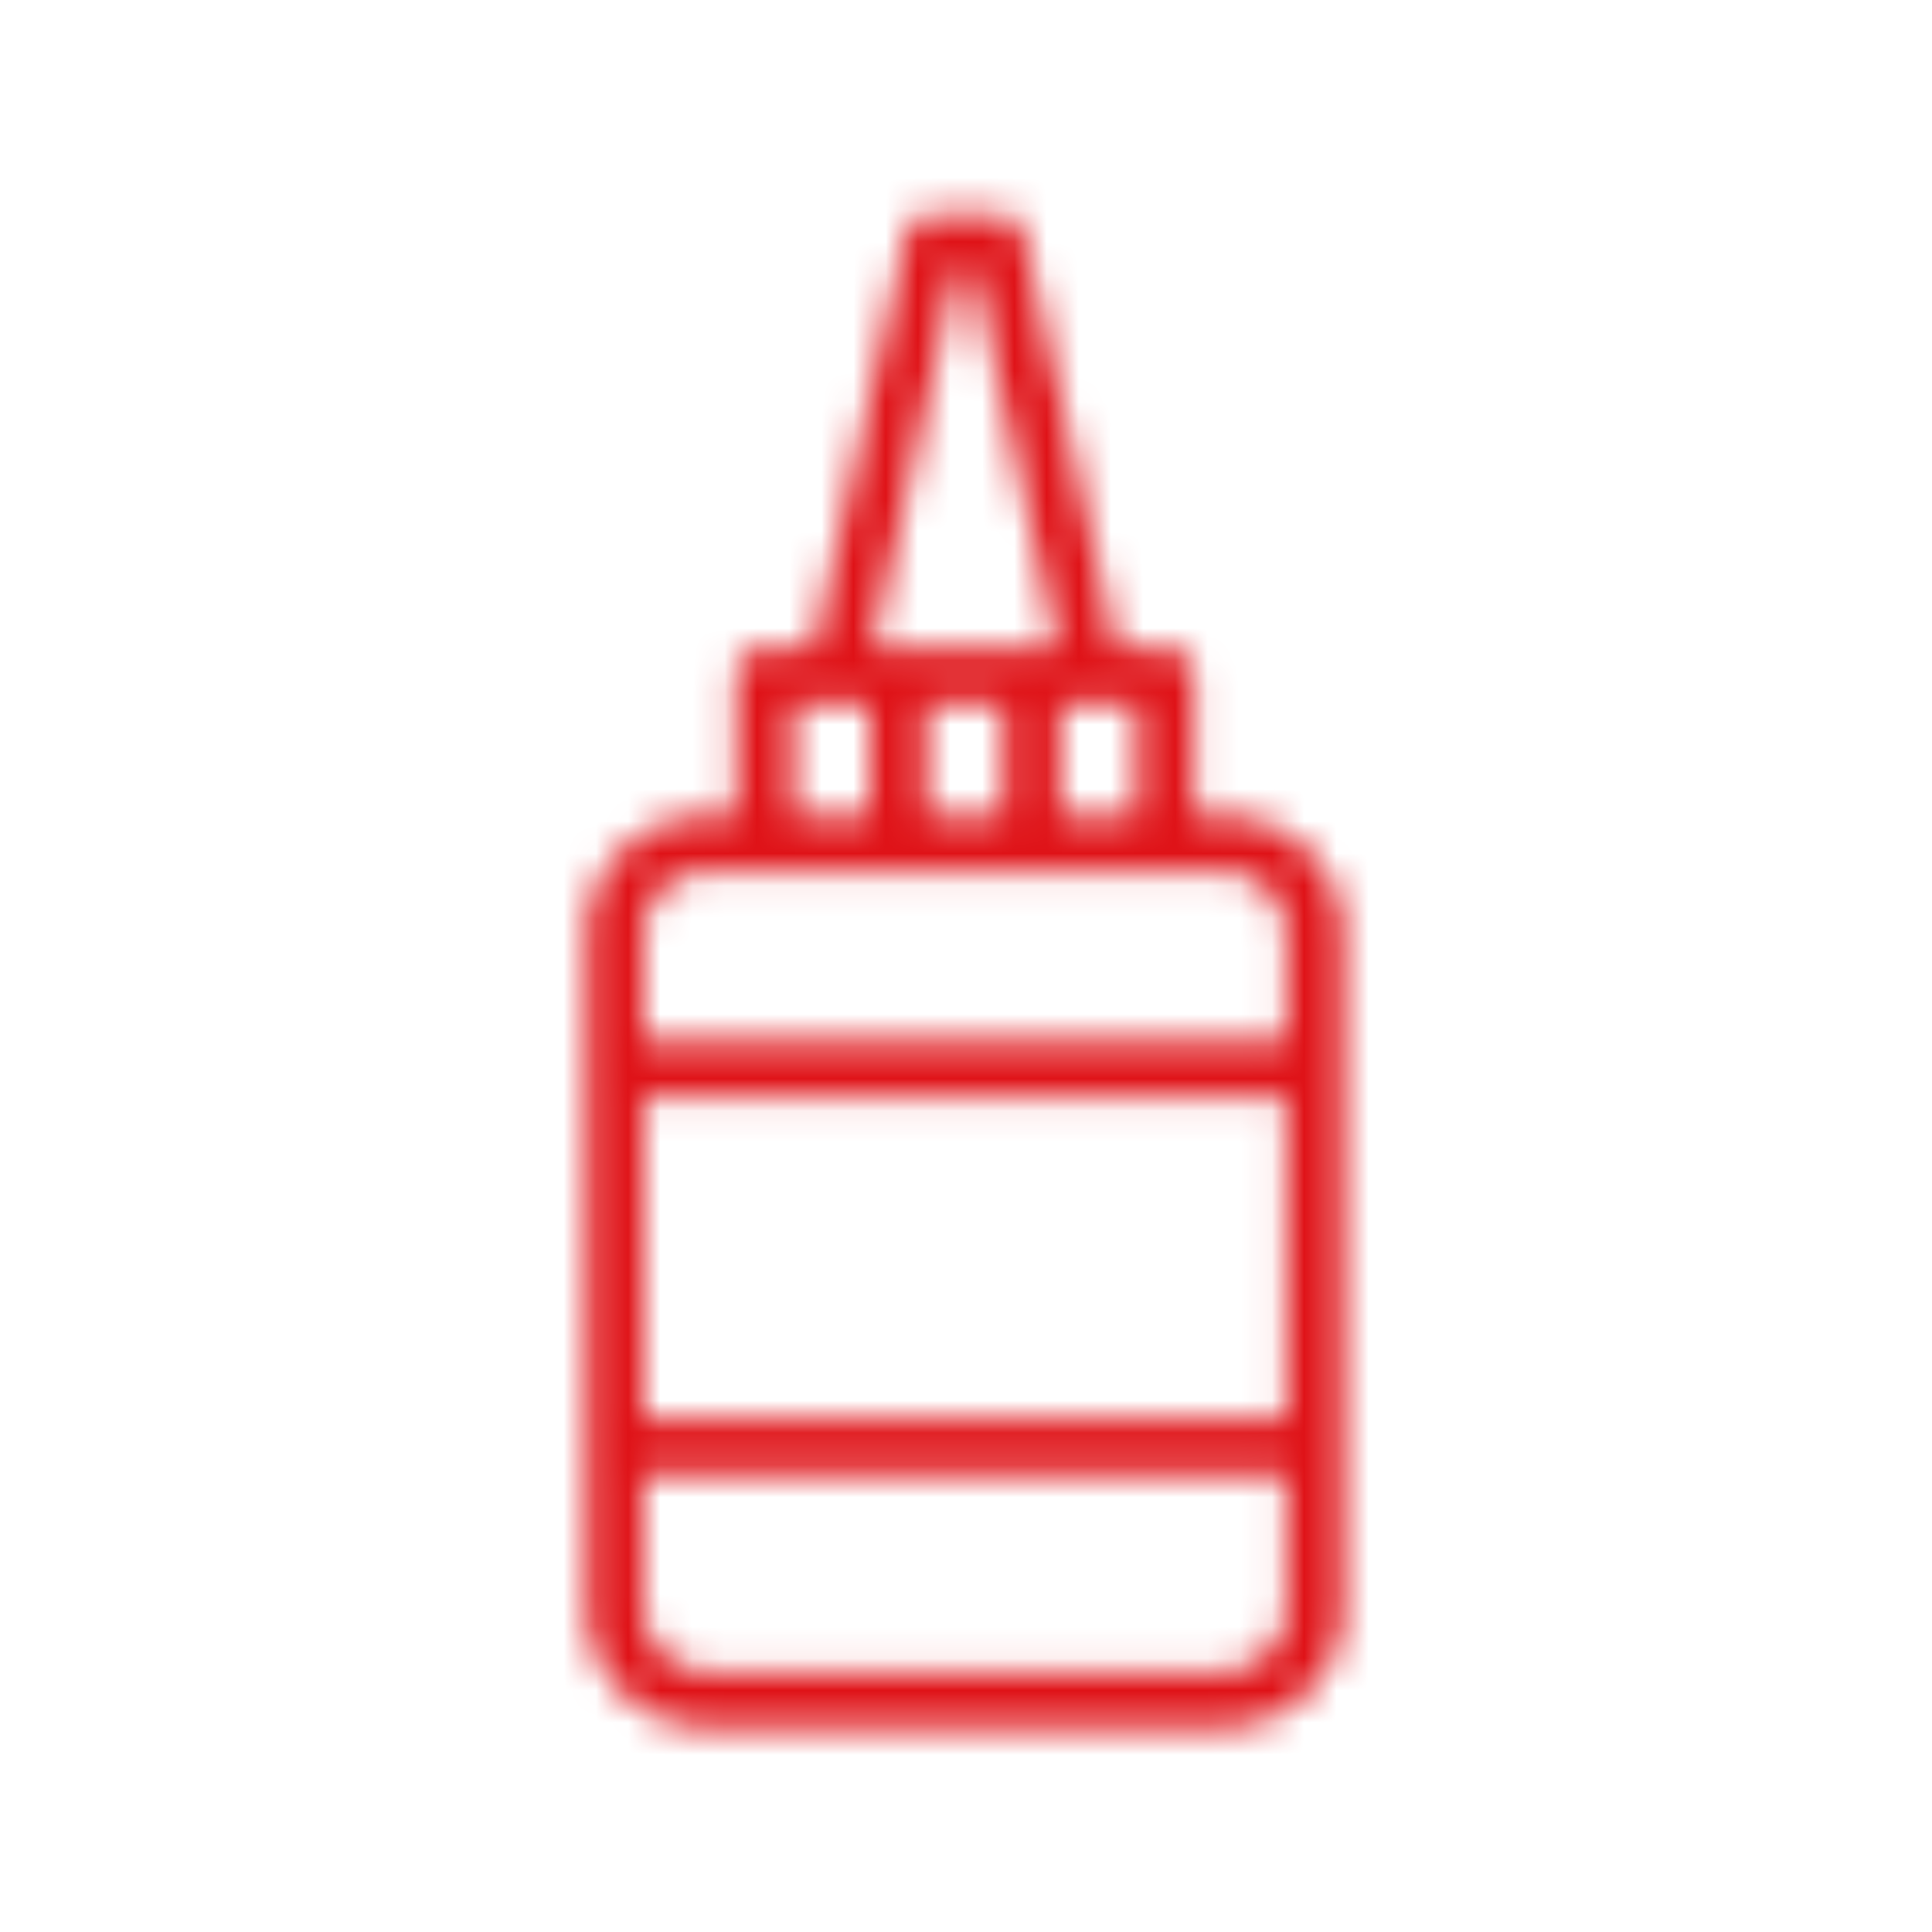 <svg xmlns="http://www.w3.org/2000/svg" xmlns:xlink="http://www.w3.org/1999/xlink" width="60" height="60" viewBox="0 0 60 60">
    <defs>
        <path id="a" d="M10.994.64a.88.88 0 0 0-.864.682L7.276 14.121H5.745a.876.876 0 0 0-.884.868v4.343h-.88c-2.073 0-3.761 1.656-3.761 3.694v20.92c0 2.038 1.688 3.694 3.761 3.694h15.977c2.075 0 3.762-1.656 3.762-3.694v-20.92c0-2.038-1.687-3.694-3.762-3.694h-.88v-4.343a.876.876 0 0 0-.884-.868h-1.531L13.81 1.322a.882.882 0 0 0-.865-.682h-1.951zm.711 1.735h.529l2.619 11.746H9.086l2.619-11.746zm3.224 13.481H17.311v3.476h-2.382v-3.476zm-4.151 3.476h2.383v-3.476h-2.383v3.476zm-4.148 0h2.382v-3.476H6.63v3.476zm-4.643 3.694c0-1.08.895-1.959 1.994-1.959h15.977c1.1 0 1.995.879 1.995 1.959v3.306H1.987v-3.306zm0 15.036h19.966v-9.994H1.987v9.994zm.001 5.884v-4.148h19.965v4.148c0 1.079-.895 1.959-1.995 1.959H3.981c-1.099 0-1.993-.88-1.993-1.959z"/>
    </defs>
    <g fill="none" fill-rule="evenodd" transform="translate(18 6)">
        <mask id="b" fill="#fff">
            <use xlink:href="#a"/>
        </mask>
        <path fill="#DF1217" d="M-4.48 52.34h32.9v-56.4h-32.9z" mask="url(#b)"/>
    </g>
</svg>
